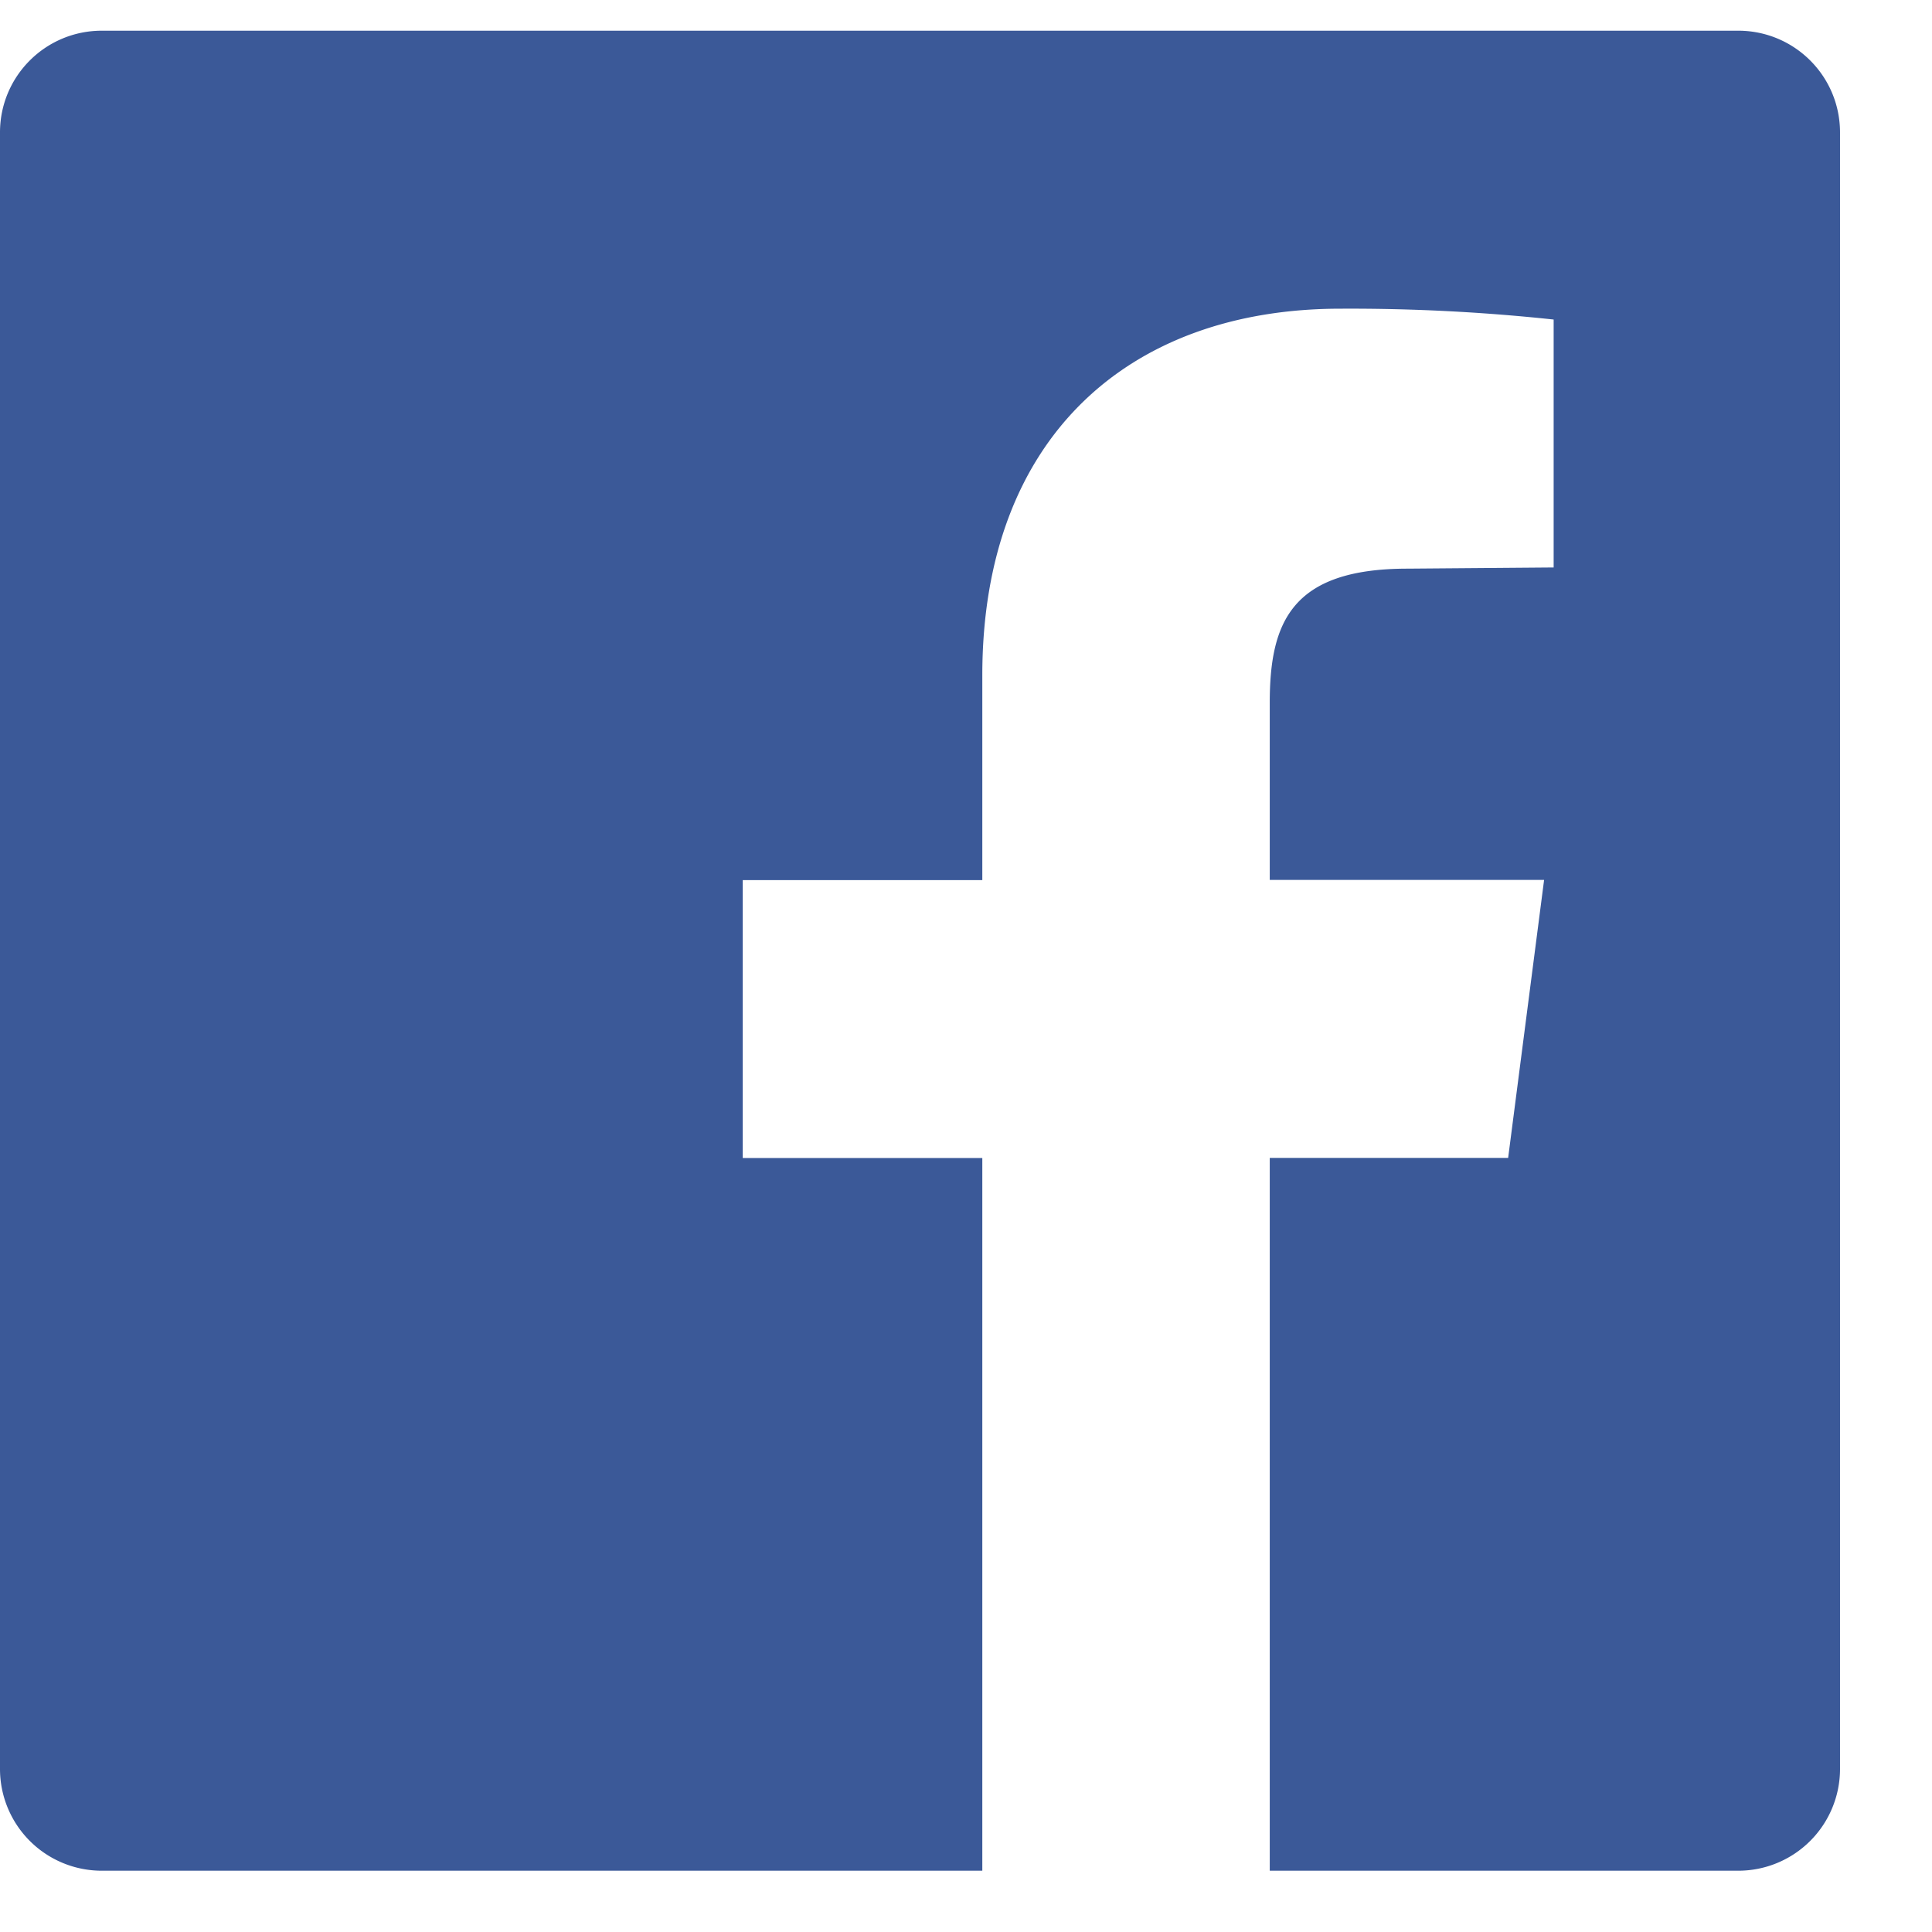 <svg width="18" height="18" xmlns="http://www.w3.org/2000/svg"><path d="M16.194.286c.525 0 .949.424.949.948V16.48a.948.948 0 0 1-.949.949H11.83v-6.641h2.221l.335-2.59H11.83v-1.65c0-.748.201-1.25 1.284-1.25l1.361-.011v-2.31a17.81 17.81 0 0 0-1.986-.101c-1.976 0-3.337 1.205-3.337 3.415V8.2H6.92v2.589h2.232v6.64H.949A.948.948 0 0 1 0 16.48V1.234C0 .71.424.286.949.286h15.245z" fill="#3B5998" fill-rule="evenodd"/></svg>